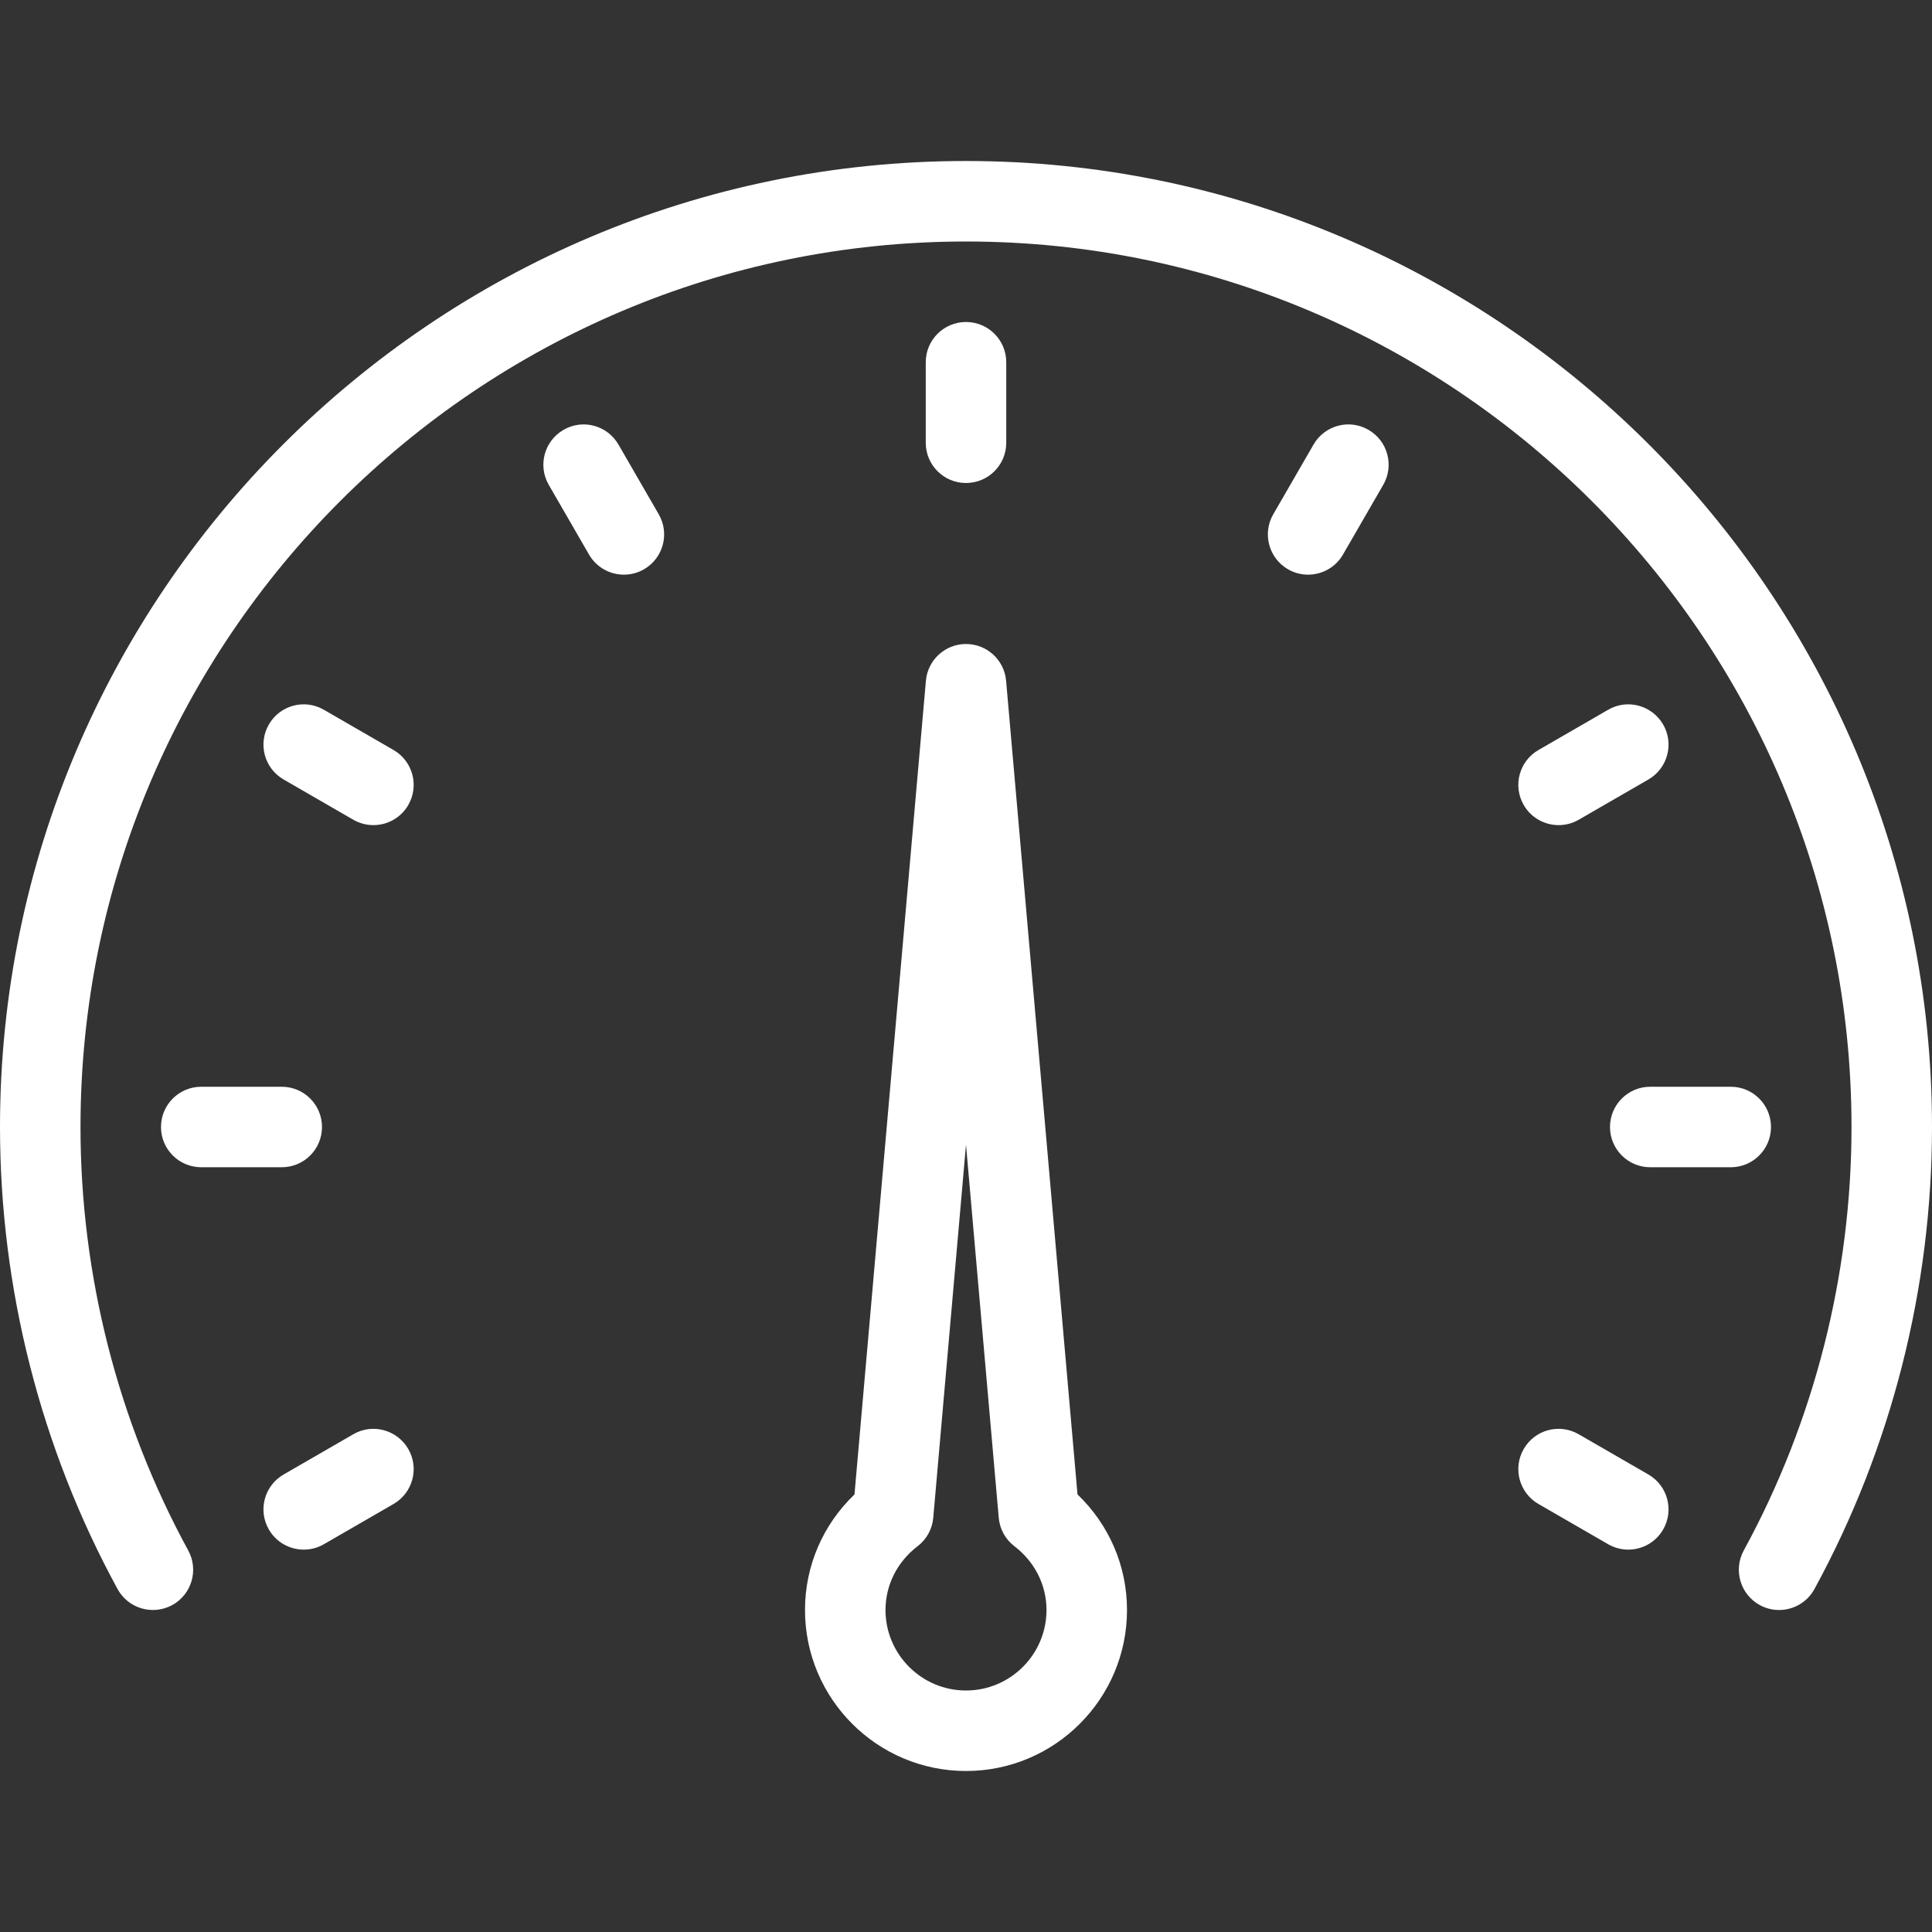 <svg xmlns="http://www.w3.org/2000/svg" xmlns:xlink="http://www.w3.org/1999/xlink" version="1.1" style="" xml:space="preserve" width="512" height="512"><rect width="100%" height="100%" fill="#333333" stroke="none"/><rect id="backgroundrect" width="100%" height="100%" x="0" y="0" fill="none" stroke="none"/><g class="currentLayer" style=""><title>Layer 1</title><g id="svg_1" class="" fill="#ffffff" fill-opacity="1"><g id="svg_2" fill="#ffffff" fill-opacity="1"><g id="svg_3" fill="#ffffff" fill-opacity="1"><path d="M256,128c5.896,0,10.667-4.771,10.667-10.667V96c0-5.896-4.771-10.667-10.667-10.667S245.333,90.104,245.333,96v21.333 C245.333,123.229,250.104,128,256,128z" id="svg_4" fill="#ffffff" fill-opacity="1"/><path d="M163.906,117.823c-2.958-5.115-9.49-6.875-14.573-3.906c-5.104,2.948-6.854,9.469-3.906,14.573l10.667,18.469 c1.979,3.427,5.563,5.333,9.25,5.333c1.813,0,3.646-0.458,5.323-1.427c5.104-2.948,6.854-9.469,3.906-14.573L163.906,117.823z" id="svg_5" fill="#ffffff" fill-opacity="1"/><path d="M104.292,198.76l-18.469-10.667c-5.125-2.958-11.625-1.208-14.573,3.906c-2.948,5.104-1.198,11.625,3.906,14.573 l18.469,10.667c1.677,0.969,3.51,1.427,5.323,1.427c3.688,0,7.271-1.906,9.25-5.333 C111.146,208.229,109.396,201.708,104.292,198.76z" id="svg_6" fill="#ffffff" fill-opacity="1"/><path d="M436.844,390.76l-18.469-10.667c-5.115-2.958-11.635-1.208-14.573,3.906c-2.948,5.104-1.198,11.625,3.906,14.573 l18.469,10.667c1.677,0.969,3.51,1.427,5.323,1.427c3.688,0,7.271-1.906,9.25-5.333 C443.698,400.229,441.948,393.708,436.844,390.76z" id="svg_7" fill="#ffffff" fill-opacity="1"/><path d="M85.333,298.667c0-5.896-4.771-10.667-10.667-10.667H53.333c-5.896,0-10.667,4.771-10.667,10.667 c0,5.896,4.771,10.667,10.667,10.667h21.333C80.563,309.333,85.333,304.563,85.333,298.667z" id="svg_8" fill="#ffffff" fill-opacity="1"/><path d="M469.333,298.667c0-5.896-4.771-10.667-10.667-10.667h-21.333c-5.896,0-10.667,4.771-10.667,10.667 c0,5.896,4.771,10.667,10.667,10.667h21.333C464.563,309.333,469.333,304.563,469.333,298.667z" id="svg_9" fill="#ffffff" fill-opacity="1"/><path d="M93.625,380.094L75.156,390.76c-5.104,2.948-6.854,9.469-3.906,14.573c1.979,3.427,5.563,5.333,9.25,5.333 c1.813,0,3.646-0.458,5.323-1.427l18.469-10.667c5.104-2.948,6.854-9.469,3.906-14.573 C105.24,378.885,98.688,377.135,93.625,380.094z" id="svg_10" fill="#ffffff" fill-opacity="1"/><path d="M413.052,218.667c1.813,0,3.646-0.458,5.323-1.427l18.469-10.667c5.104-2.948,6.854-9.469,3.906-14.573 c-2.969-5.115-9.5-6.865-14.573-3.906l-18.469,10.667c-5.104,2.948-6.854,9.469-3.906,14.573 C405.781,216.76,409.365,218.667,413.052,218.667z" id="svg_11" fill="#ffffff" fill-opacity="1"/><path d="M362.667,113.917c-5.104-2.969-11.635-1.208-14.573,3.906l-10.667,18.469c-2.948,5.104-1.198,11.625,3.906,14.573 c1.677,0.969,3.51,1.427,5.323,1.427c3.688,0,7.271-1.906,9.25-5.333l10.667-18.469 C369.521,123.385,367.771,116.865,362.667,113.917z" id="svg_12" fill="#ffffff" fill-opacity="1"/><path d="M256,42.667c-141.156,0-256,114.844-256,256c0,42.75,10.771,85.094,31.156,122.448c2.823,5.167,9.292,7.063,14.479,4.25 c5.167-2.823,7.073-9.302,4.25-14.479c-18.677-34.219-28.552-73.031-28.552-112.219C21.333,169.271,126.604,64,256,64 s234.667,105.271,234.667,234.667c0,39.188-9.875,78-28.552,112.219c-2.823,5.177-0.917,11.656,4.25,14.479 c1.625,0.885,3.375,1.302,5.104,1.302c3.781,0,7.438-2.01,9.375-5.552C501.229,383.76,512,341.417,512,298.667 C512,157.51,397.156,42.667,256,42.667z" id="svg_13" fill="#ffffff" fill-opacity="1"/><path d="M266.625,180.396c-0.479-5.5-5.094-9.729-10.625-9.729s-10.146,4.229-10.625,9.729l-18.927,215.646 c-8.385,8.042-13.115,18.958-13.115,30.625c0,23.531,19.135,42.667,42.667,42.667s42.667-19.135,42.667-42.667 c0-11.667-4.729-22.583-13.115-30.625L266.625,180.396z M256,448c-11.76,0-21.333-9.573-21.333-21.333 c0-6.615,3.104-12.771,8.5-16.896c2.385-1.823,3.896-4.563,4.156-7.542L256,303.354l8.677,98.875 c0.26,2.979,1.771,5.719,4.156,7.542c5.396,4.125,8.5,10.281,8.5,16.896C277.333,438.427,267.76,448,256,448z" id="svg_14" fill="#ffffff" fill-opacity="1"/></g></g></g></g></svg>